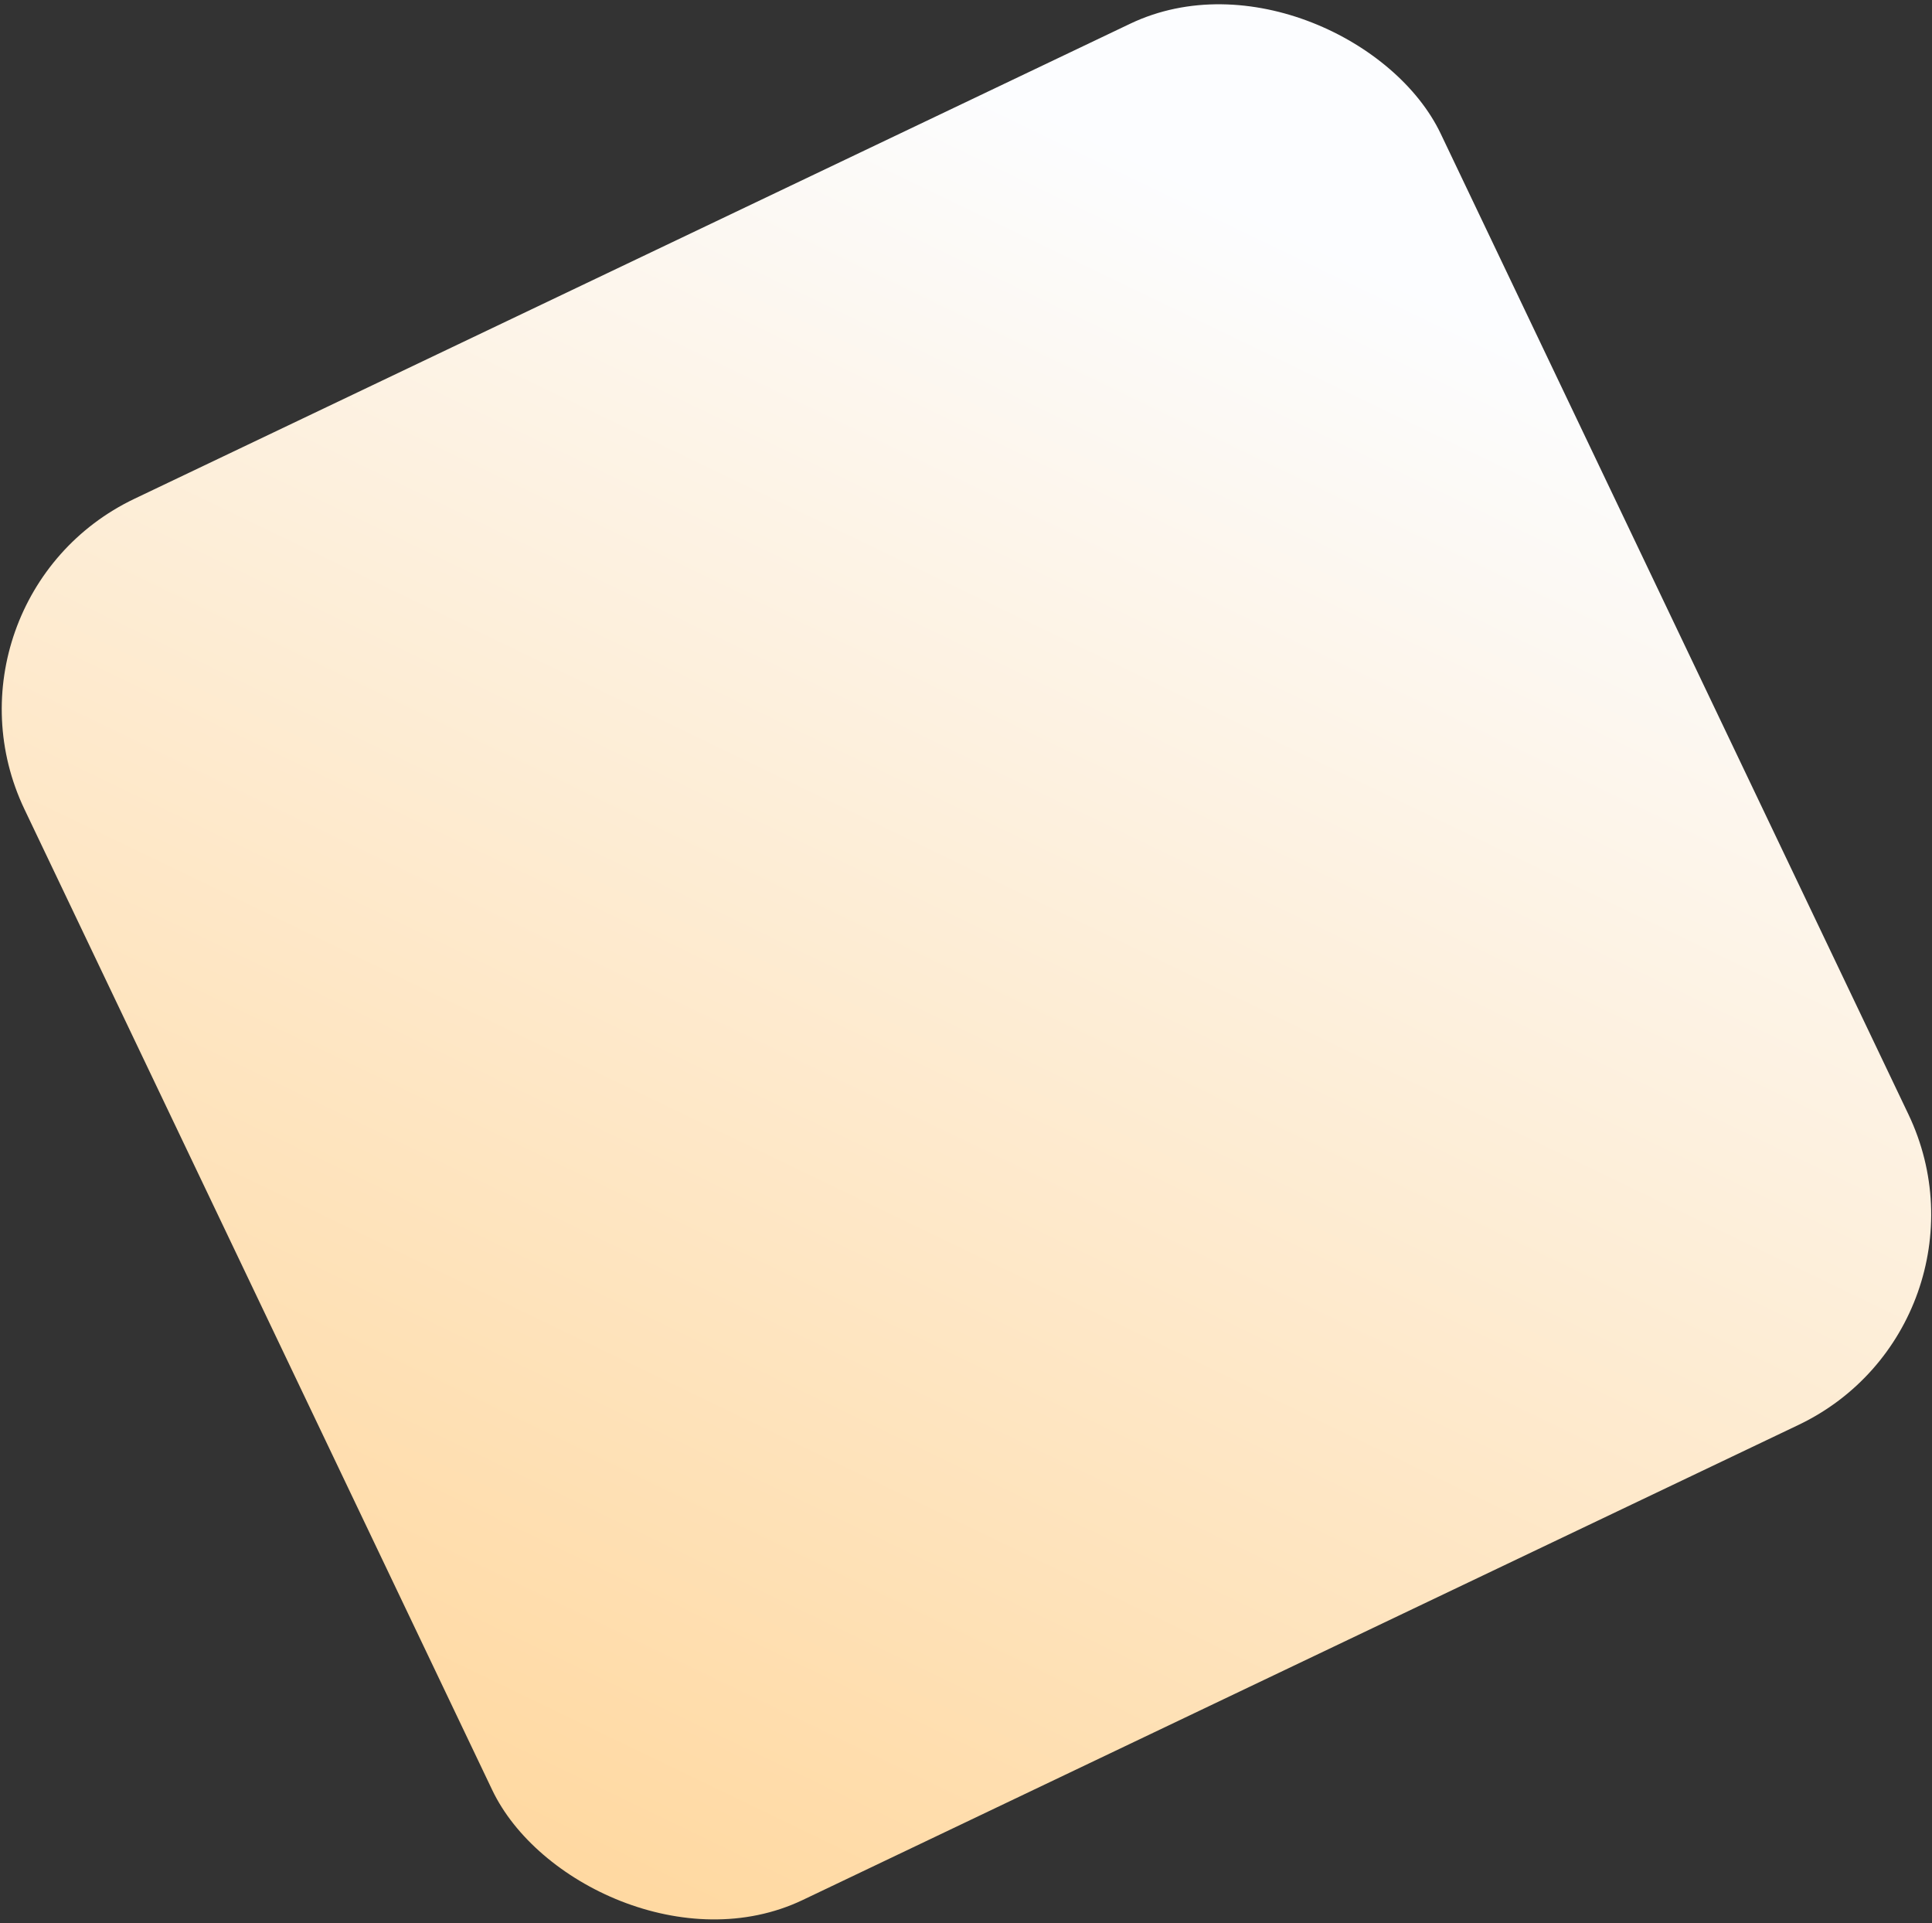 <svg width="647" height="644" viewBox="0 0 647 644" fill="none" xmlns="http://www.w3.org/2000/svg">
<rect x="0" y="0" width="647" height="644" fill="#333333" stroke="none"/>
<rect x="-25.38" y="200.594" width="525.463" height="519.822" rx="78" transform="rotate(-25.502 -25.38 200.594)" fill="url(#paint0_linear_74_2122)"/>
<defs>
<linearGradient id="paint0_linear_74_2122" x1="3.386" y1="691.686" x2="468.053" y2="318.724" gradientUnits="userSpaceOnUse">
<stop stop-color="#FFD9A2"/>
<stop offset="1" stop-color="#FCFDFF"/>
</linearGradient>
</defs>
</svg>
